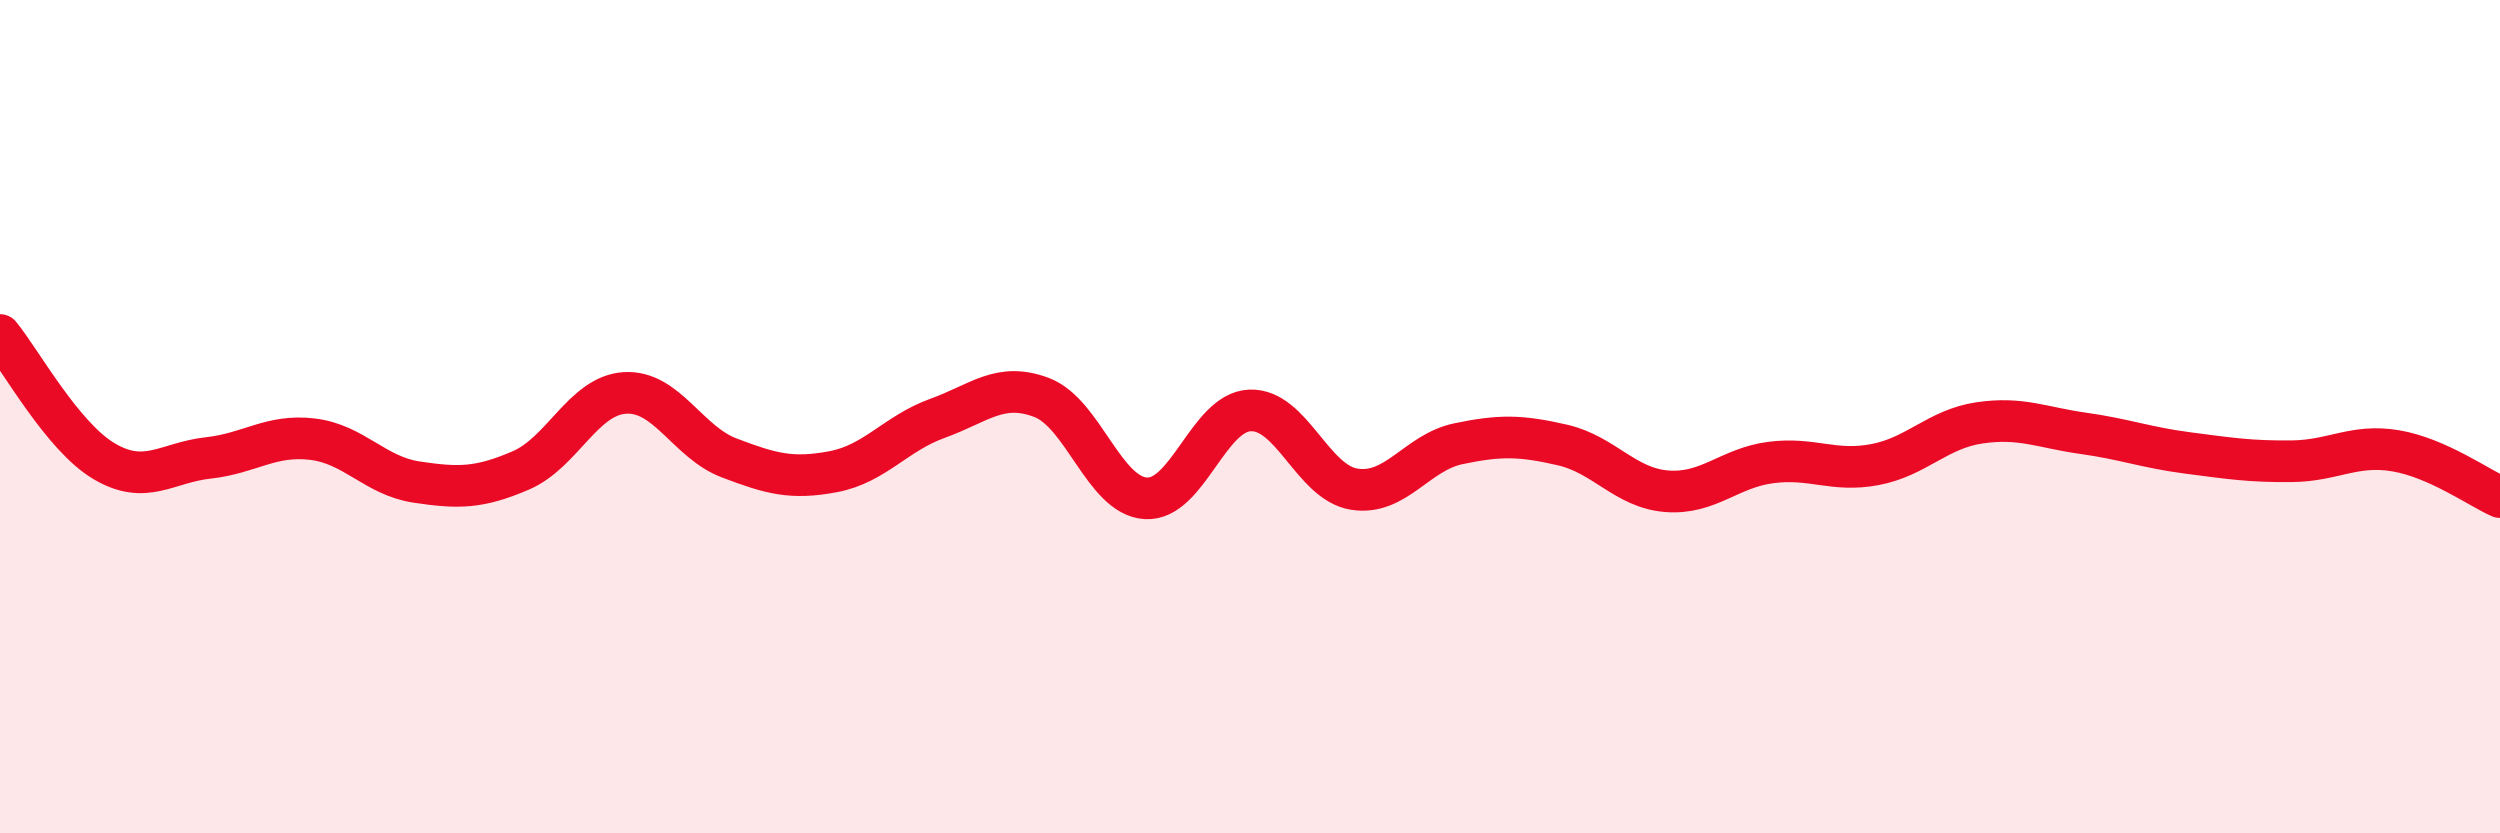 
    <svg width="60" height="20" viewBox="0 0 60 20" xmlns="http://www.w3.org/2000/svg">
      <path
        d="M 0,8.04 C 0.5,8.65 1.5,10.48 2.5,11.07 C 3.5,11.66 4,11.1 5,10.99 C 6,10.88 6.5,10.42 7.5,10.54 C 8.5,10.66 9,11.42 10,11.57 C 11,11.72 11.5,11.72 12.5,11.29 C 13.5,10.86 14,9.49 15,9.43 C 16,9.37 16.5,10.61 17.5,10.99 C 18.5,11.37 19,11.51 20,11.32 C 21,11.13 21.5,10.4 22.5,10.04 C 23.5,9.68 24,9.16 25,9.54 C 26,9.92 26.5,11.9 27.5,11.96 C 28.5,12.02 29,9.89 30,9.85 C 31,9.81 31.5,11.58 32.5,11.74 C 33.5,11.9 34,10.86 35,10.65 C 36,10.44 36.5,10.45 37.5,10.68 C 38.5,10.91 39,11.71 40,11.79 C 41,11.87 41.5,11.23 42.5,11.1 C 43.5,10.97 44,11.34 45,11.15 C 46,10.96 46.5,10.3 47.5,10.15 C 48.5,10 49,10.26 50,10.4 C 51,10.54 51.5,10.74 52.5,10.87 C 53.5,11 54,11.08 55,11.07 C 56,11.06 56.5,10.65 57.5,10.82 C 58.5,10.99 59.5,11.71 60,11.93L60 20L0 20Z"
        fill="#EB0A25"
        opacity="0.1"
        stroke-linecap="round"
        stroke-linejoin="round"
      />
      <path
        d="M 0,8.04 C 0.5,8.65 1.5,10.48 2.5,11.07 C 3.5,11.66 4,11.1 5,10.99 C 6,10.88 6.5,10.42 7.5,10.54 C 8.5,10.66 9,11.42 10,11.57 C 11,11.72 11.5,11.72 12.5,11.29 C 13.5,10.86 14,9.49 15,9.43 C 16,9.37 16.5,10.61 17.5,10.99 C 18.5,11.37 19,11.51 20,11.32 C 21,11.13 21.5,10.4 22.5,10.04 C 23.5,9.68 24,9.16 25,9.54 C 26,9.92 26.5,11.9 27.5,11.96 C 28.5,12.02 29,9.89 30,9.85 C 31,9.81 31.5,11.58 32.5,11.74 C 33.5,11.9 34,10.86 35,10.65 C 36,10.44 36.5,10.45 37.5,10.68 C 38.5,10.91 39,11.71 40,11.79 C 41,11.87 41.5,11.23 42.5,11.1 C 43.5,10.97 44,11.34 45,11.15 C 46,10.96 46.5,10.3 47.5,10.15 C 48.5,10 49,10.26 50,10.4 C 51,10.54 51.5,10.74 52.5,10.87 C 53.5,11 54,11.08 55,11.07 C 56,11.06 56.5,10.65 57.5,10.82 C 58.5,10.99 59.5,11.71 60,11.93"
        stroke="#EB0A25"
        stroke-width="1"
        fill="none"
        stroke-linecap="round"
        stroke-linejoin="round"
      />
    </svg>
  